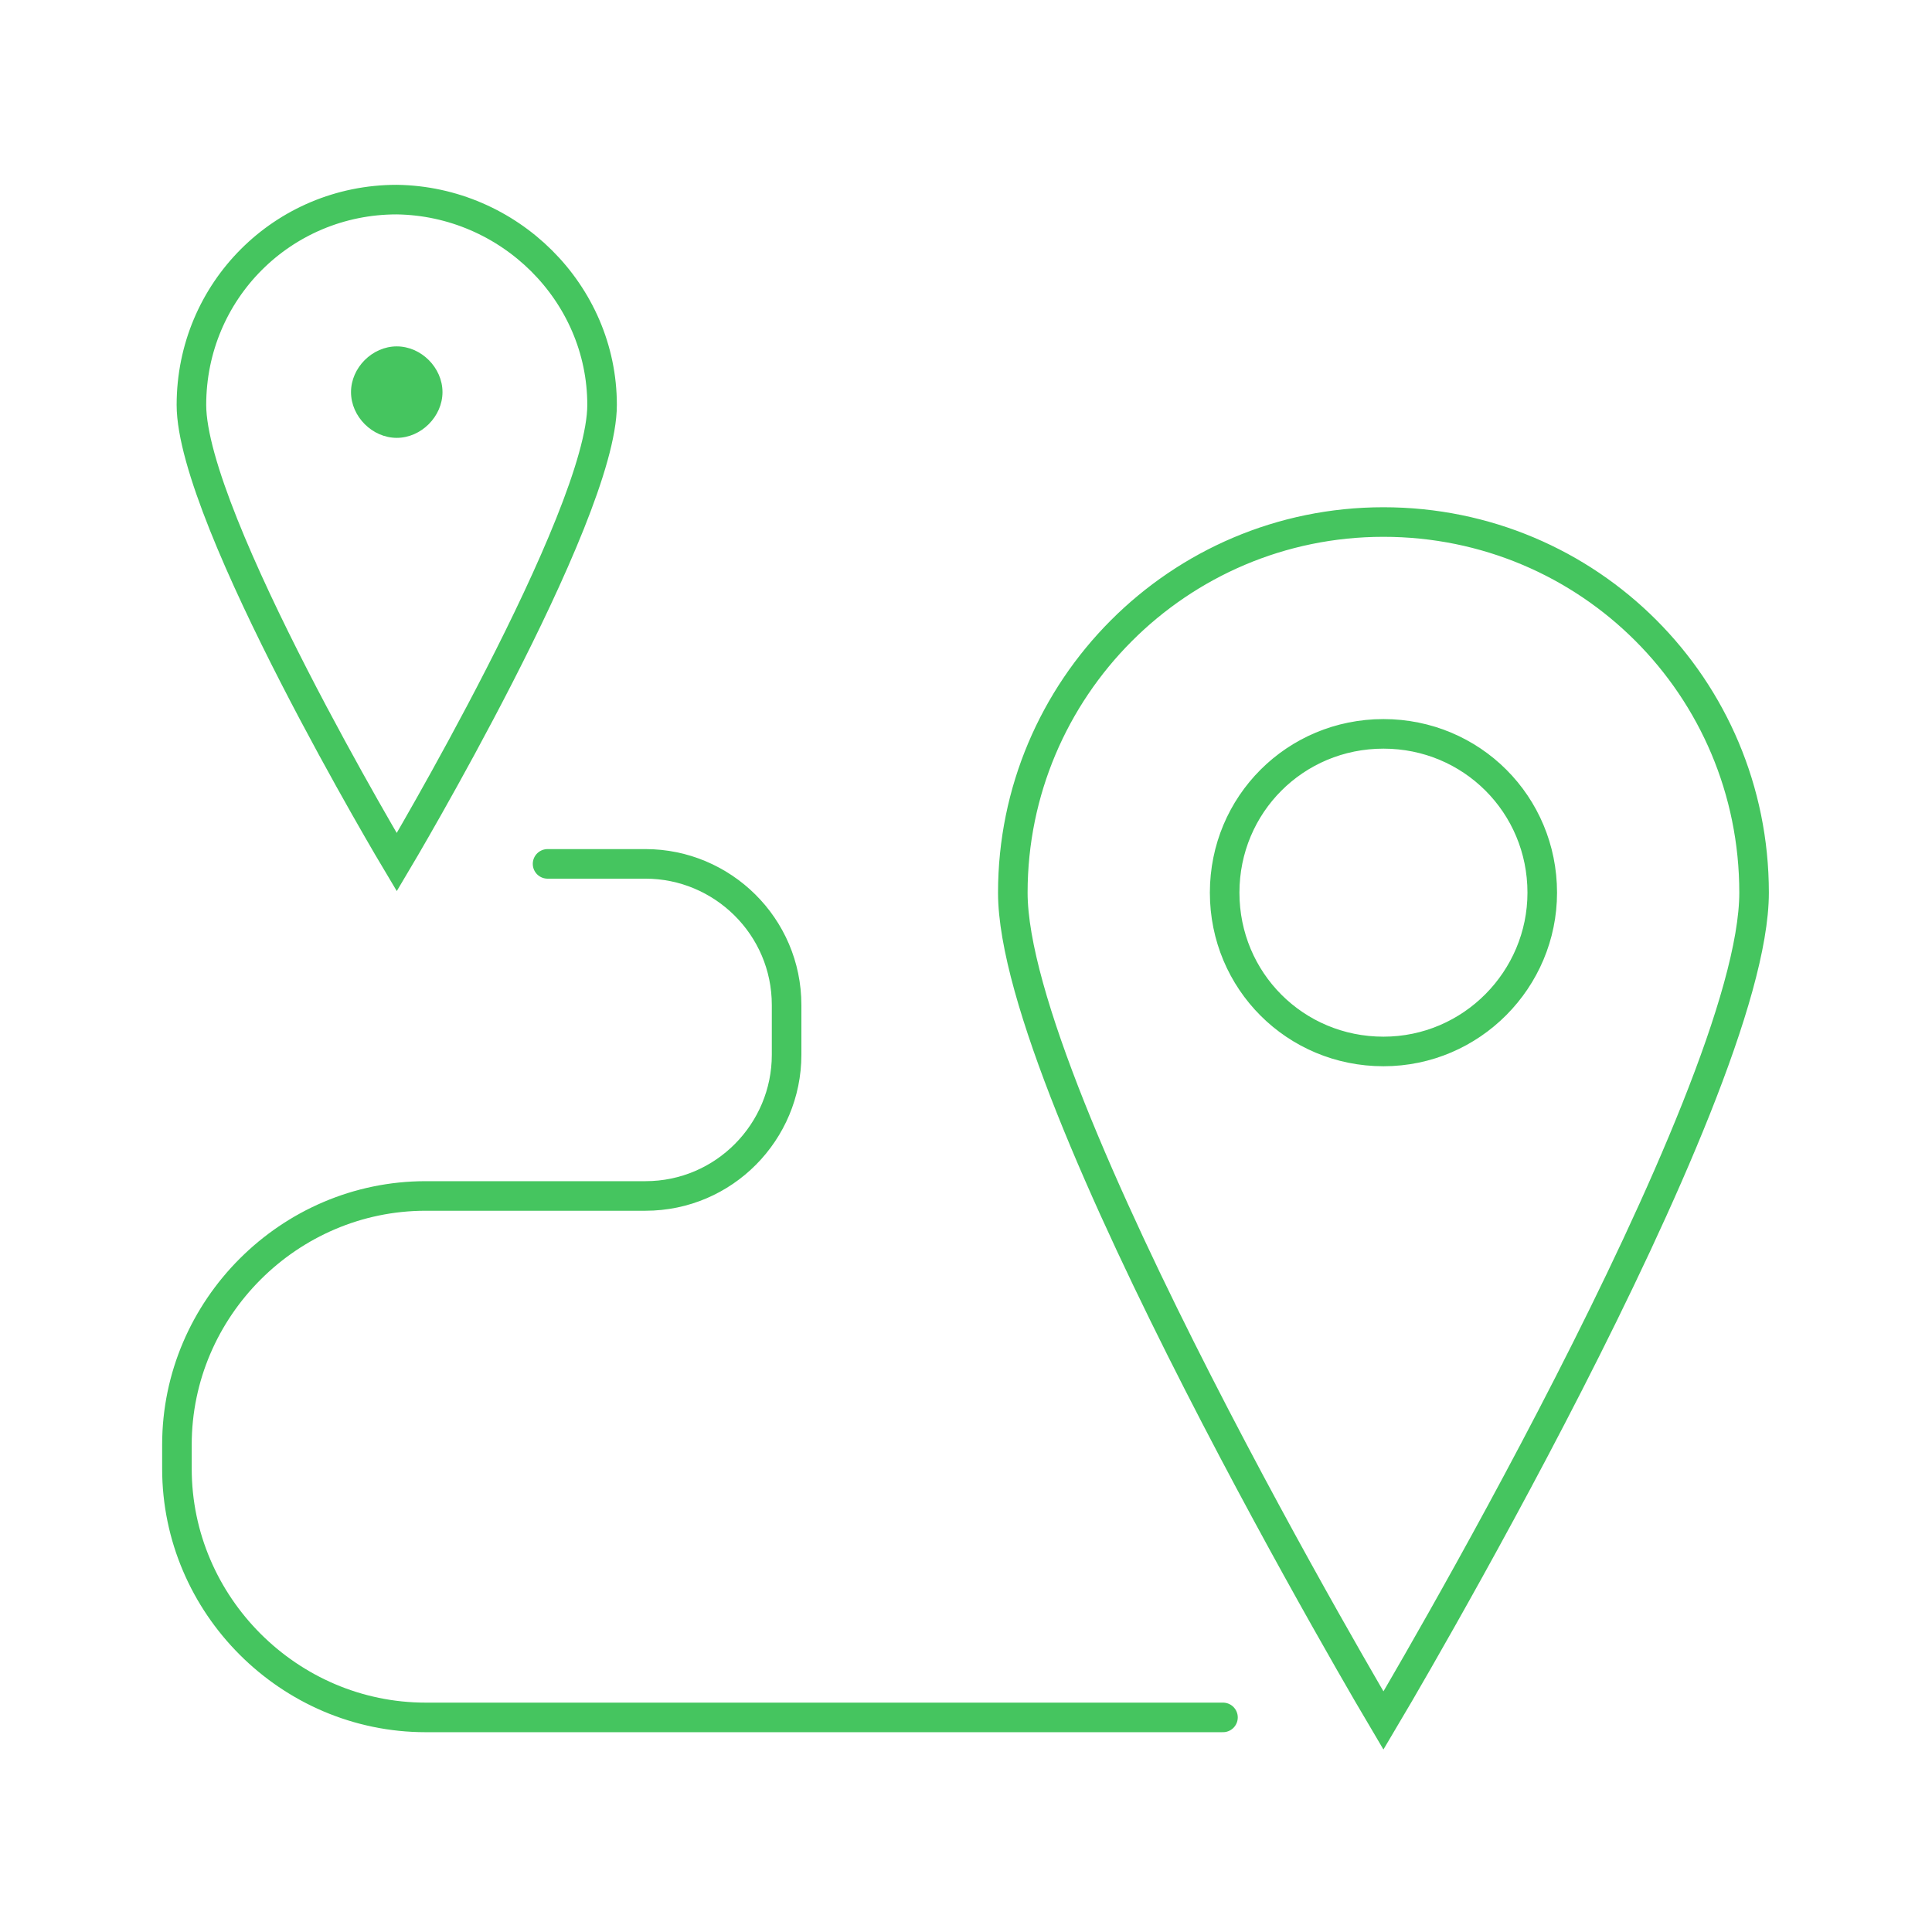 <?xml version="1.0" encoding="UTF-8"?>
<svg xmlns="http://www.w3.org/2000/svg" id="a" viewBox="0 0 196 196">
  <defs>
    <style>.b{stroke-linecap:round;}.b,.c{fill:none;stroke:#45c55f;stroke-miterlimit:10;stroke-width:3px;}.d{fill:#45c55f;}</style>
  </defs>
  <path class="b" d="M124.07,174.23H43.18c-13.84,0-25.23-11.39-25.23-25.23v-2.44c0-13.84,11.39-25.23,25.23-25.23h22.3c7.98,0,14.32-6.51,14.32-14.32v-5.05c0-7.98-6.51-14.32-14.32-14.32h-9.93"></path>
  <path class="c" d="M61.08,41.08c0,11.39-20.83,46.39-20.83,46.39,0,0-20.83-34.83-20.83-46.39s9.28-20.83,20.83-20.83c11.39,.16,20.83,9.44,20.83,20.83Zm95.38,49.48c0,8.79-7.16,16.11-16.11,16.11s-16.11-7.16-16.11-16.11,7.16-16.11,16.11-16.11c8.95,0,16.11,7.16,16.11,16.11Zm21.49,0c0,20.83-37.6,83.99-37.6,83.99,0,0-37.6-63.32-37.6-83.99s16.77-37.6,37.6-37.6,37.6,16.77,37.6,37.6Z"></path>
  <path class="d" d="M44.89,39.78c0,2.47-2.16,4.64-4.64,4.64s-4.64-2.16-4.64-4.64,2.16-4.64,4.64-4.64,4.64,2.16,4.64,4.64Z"></path>
</svg>
